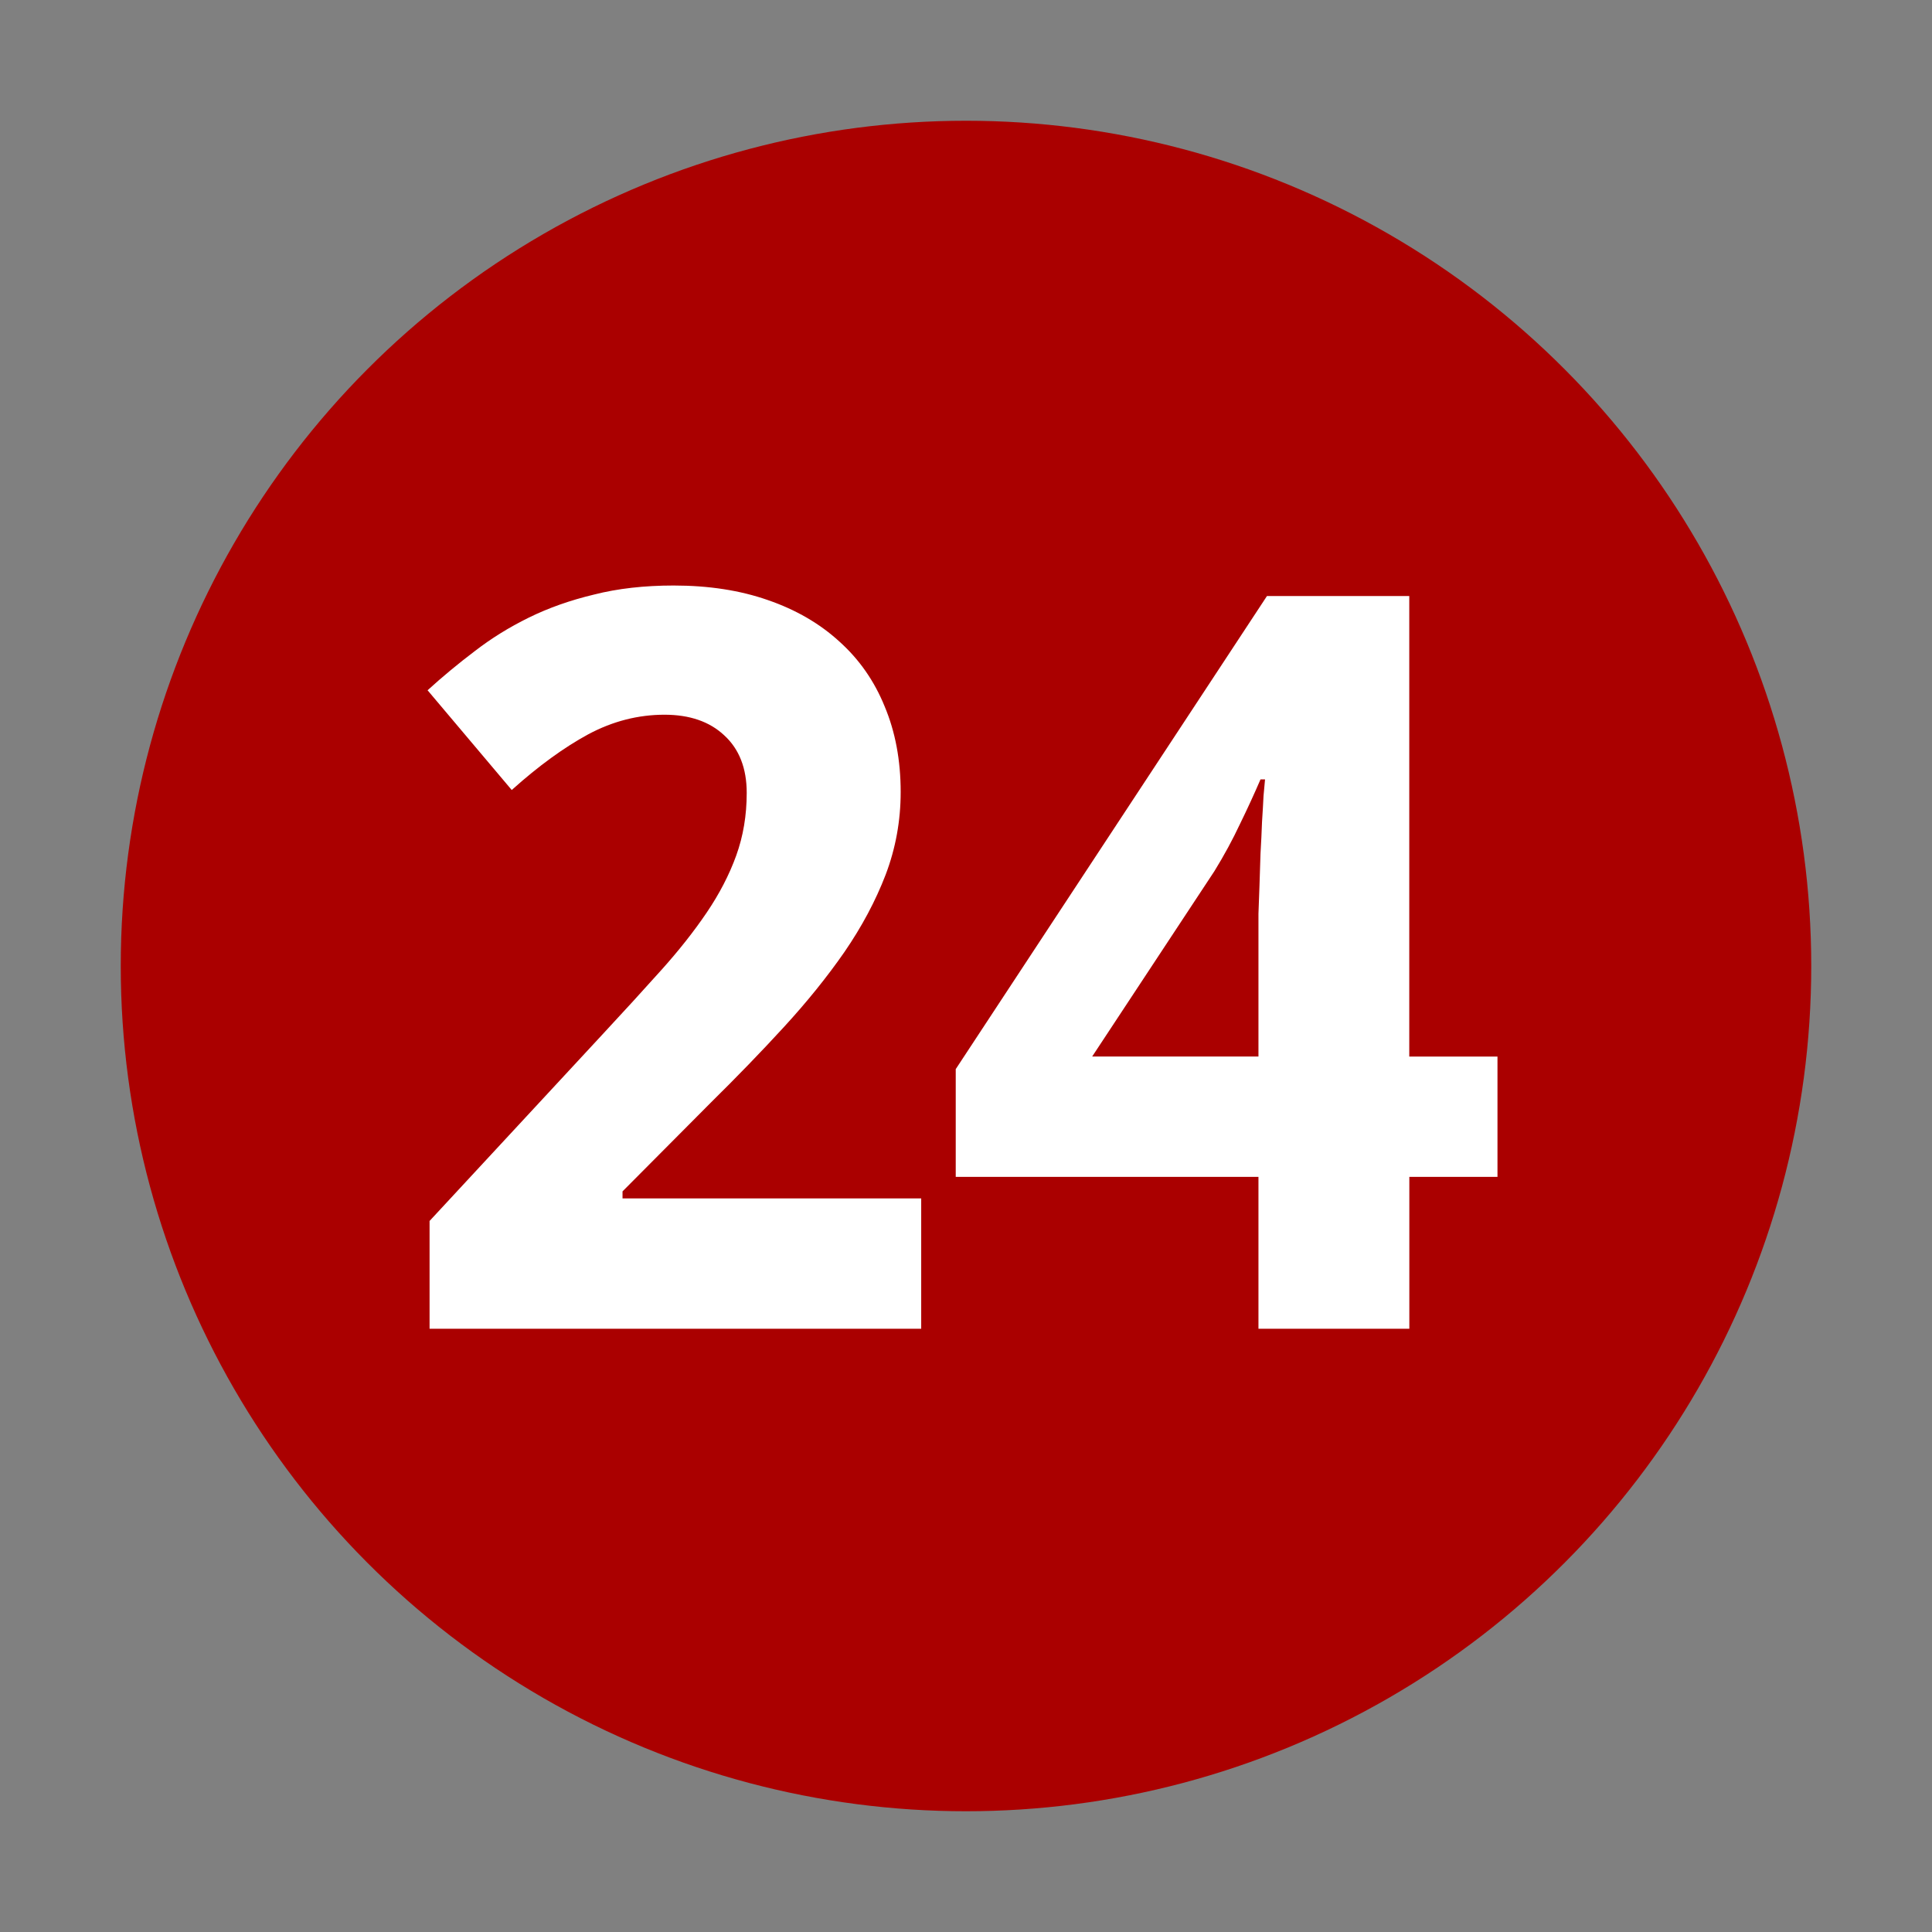 <?xml version="1.0" encoding="UTF-8" standalone="no"?>
<!-- Created with Inkscape (http://www.inkscape.org/) -->

<svg
   xmlns:svg="http://www.w3.org/2000/svg"
   xmlns="http://www.w3.org/2000/svg"
   version="1.0"
   width="32"
   height="32"
   id="svg2">
  <rect width="100%" height="100%" fill="#808080" stroke="none"/>
  <defs
     id="defs15" />
  <circle
     cx="16"
     cy="16"
     r="14"
     id="circle"
     style="fill:#aa0000" />
  <g
     id="text2820"
     style="font-size:10px;font-style:normal;font-variant:normal;font-weight:normal;font-stretch:normal;text-align:center;text-anchor:middle;fill:#ffffff;fill-opacity:1;stroke:none;font-family:Droid Sans;-inkscape-font-specification:Droid Sans">
    <path
       d="m 15.258,22.008 -8.143,0 0,-1.785 2.855,-3.08 c 0.36,-0.387 0.686,-0.744 0.979,-1.071 0.293,-0.326 0.545,-0.645 0.755,-0.955 0.21,-0.31 0.374,-0.625 0.49,-0.946 0.116,-0.321 0.174,-0.667 0.174,-1.038 -6e-6,-0.409 -0.125,-0.728 -0.374,-0.955 -0.243,-0.227 -0.573,-0.34 -0.988,-0.34 -0.437,10e-6 -0.858,0.108 -1.262,0.324 C 9.342,12.38 8.919,12.687 8.476,13.085 L 7.082,11.433 C 7.331,11.206 7.591,10.991 7.862,10.786 8.133,10.576 8.432,10.39 8.758,10.23 9.085,10.069 9.445,9.942 9.838,9.848 10.23,9.748 10.67,9.698 11.157,9.698 c 0.581,1.23e-5 1.101,0.08 1.561,0.241 0.465,0.16 0.861,0.39 1.187,0.689 0.326,0.293 0.576,0.65 0.747,1.071 0.177,0.421 0.266,0.894 0.266,1.419 -8e-6,0.476 -0.083,0.932 -0.249,1.37 -0.166,0.432 -0.393,0.858 -0.681,1.278 -0.288,0.415 -0.623,0.83 -1.004,1.245 -0.376,0.41 -0.78,0.827 -1.212,1.253 l -1.461,1.469 0,0.116 4.947,0 0,2.158"
       id="path2818"
       style="font-size:17px;font-weight:bold;fill:#ffffff;-inkscape-font-specification:Bitstream Vera Sans Bold" />
    <path
       d="m 24.804,19.493 -1.461,0 0,2.515 -2.499,0 0,-2.515 -5.014,0 0,-1.785 5.155,-7.836 2.357,0 0,7.628 1.461,0 0,1.992 m -3.959,-1.992 0,-2.059 c -5e-6,-0.072 -5e-6,-0.174 0,-0.307 0.005,-0.138 0.011,-0.293 0.017,-0.465 0.005,-0.172 0.011,-0.349 0.017,-0.531 0.011,-0.183 0.019,-0.357 0.025,-0.523 0.011,-0.166 0.019,-0.31 0.025,-0.432 0.011,-0.127 0.019,-0.219 0.025,-0.274 l -0.075,0 c -0.1,0.232 -0.213,0.479 -0.34,0.739 -0.122,0.26 -0.263,0.52 -0.423,0.78 l -2.025,3.071 2.756,0"
       id="path2820"
       style="font-size:17px;font-weight:bold;fill:#ffffff;-inkscape-font-specification:Bitstream Vera Sans Bold" />
  </g>
</svg>
